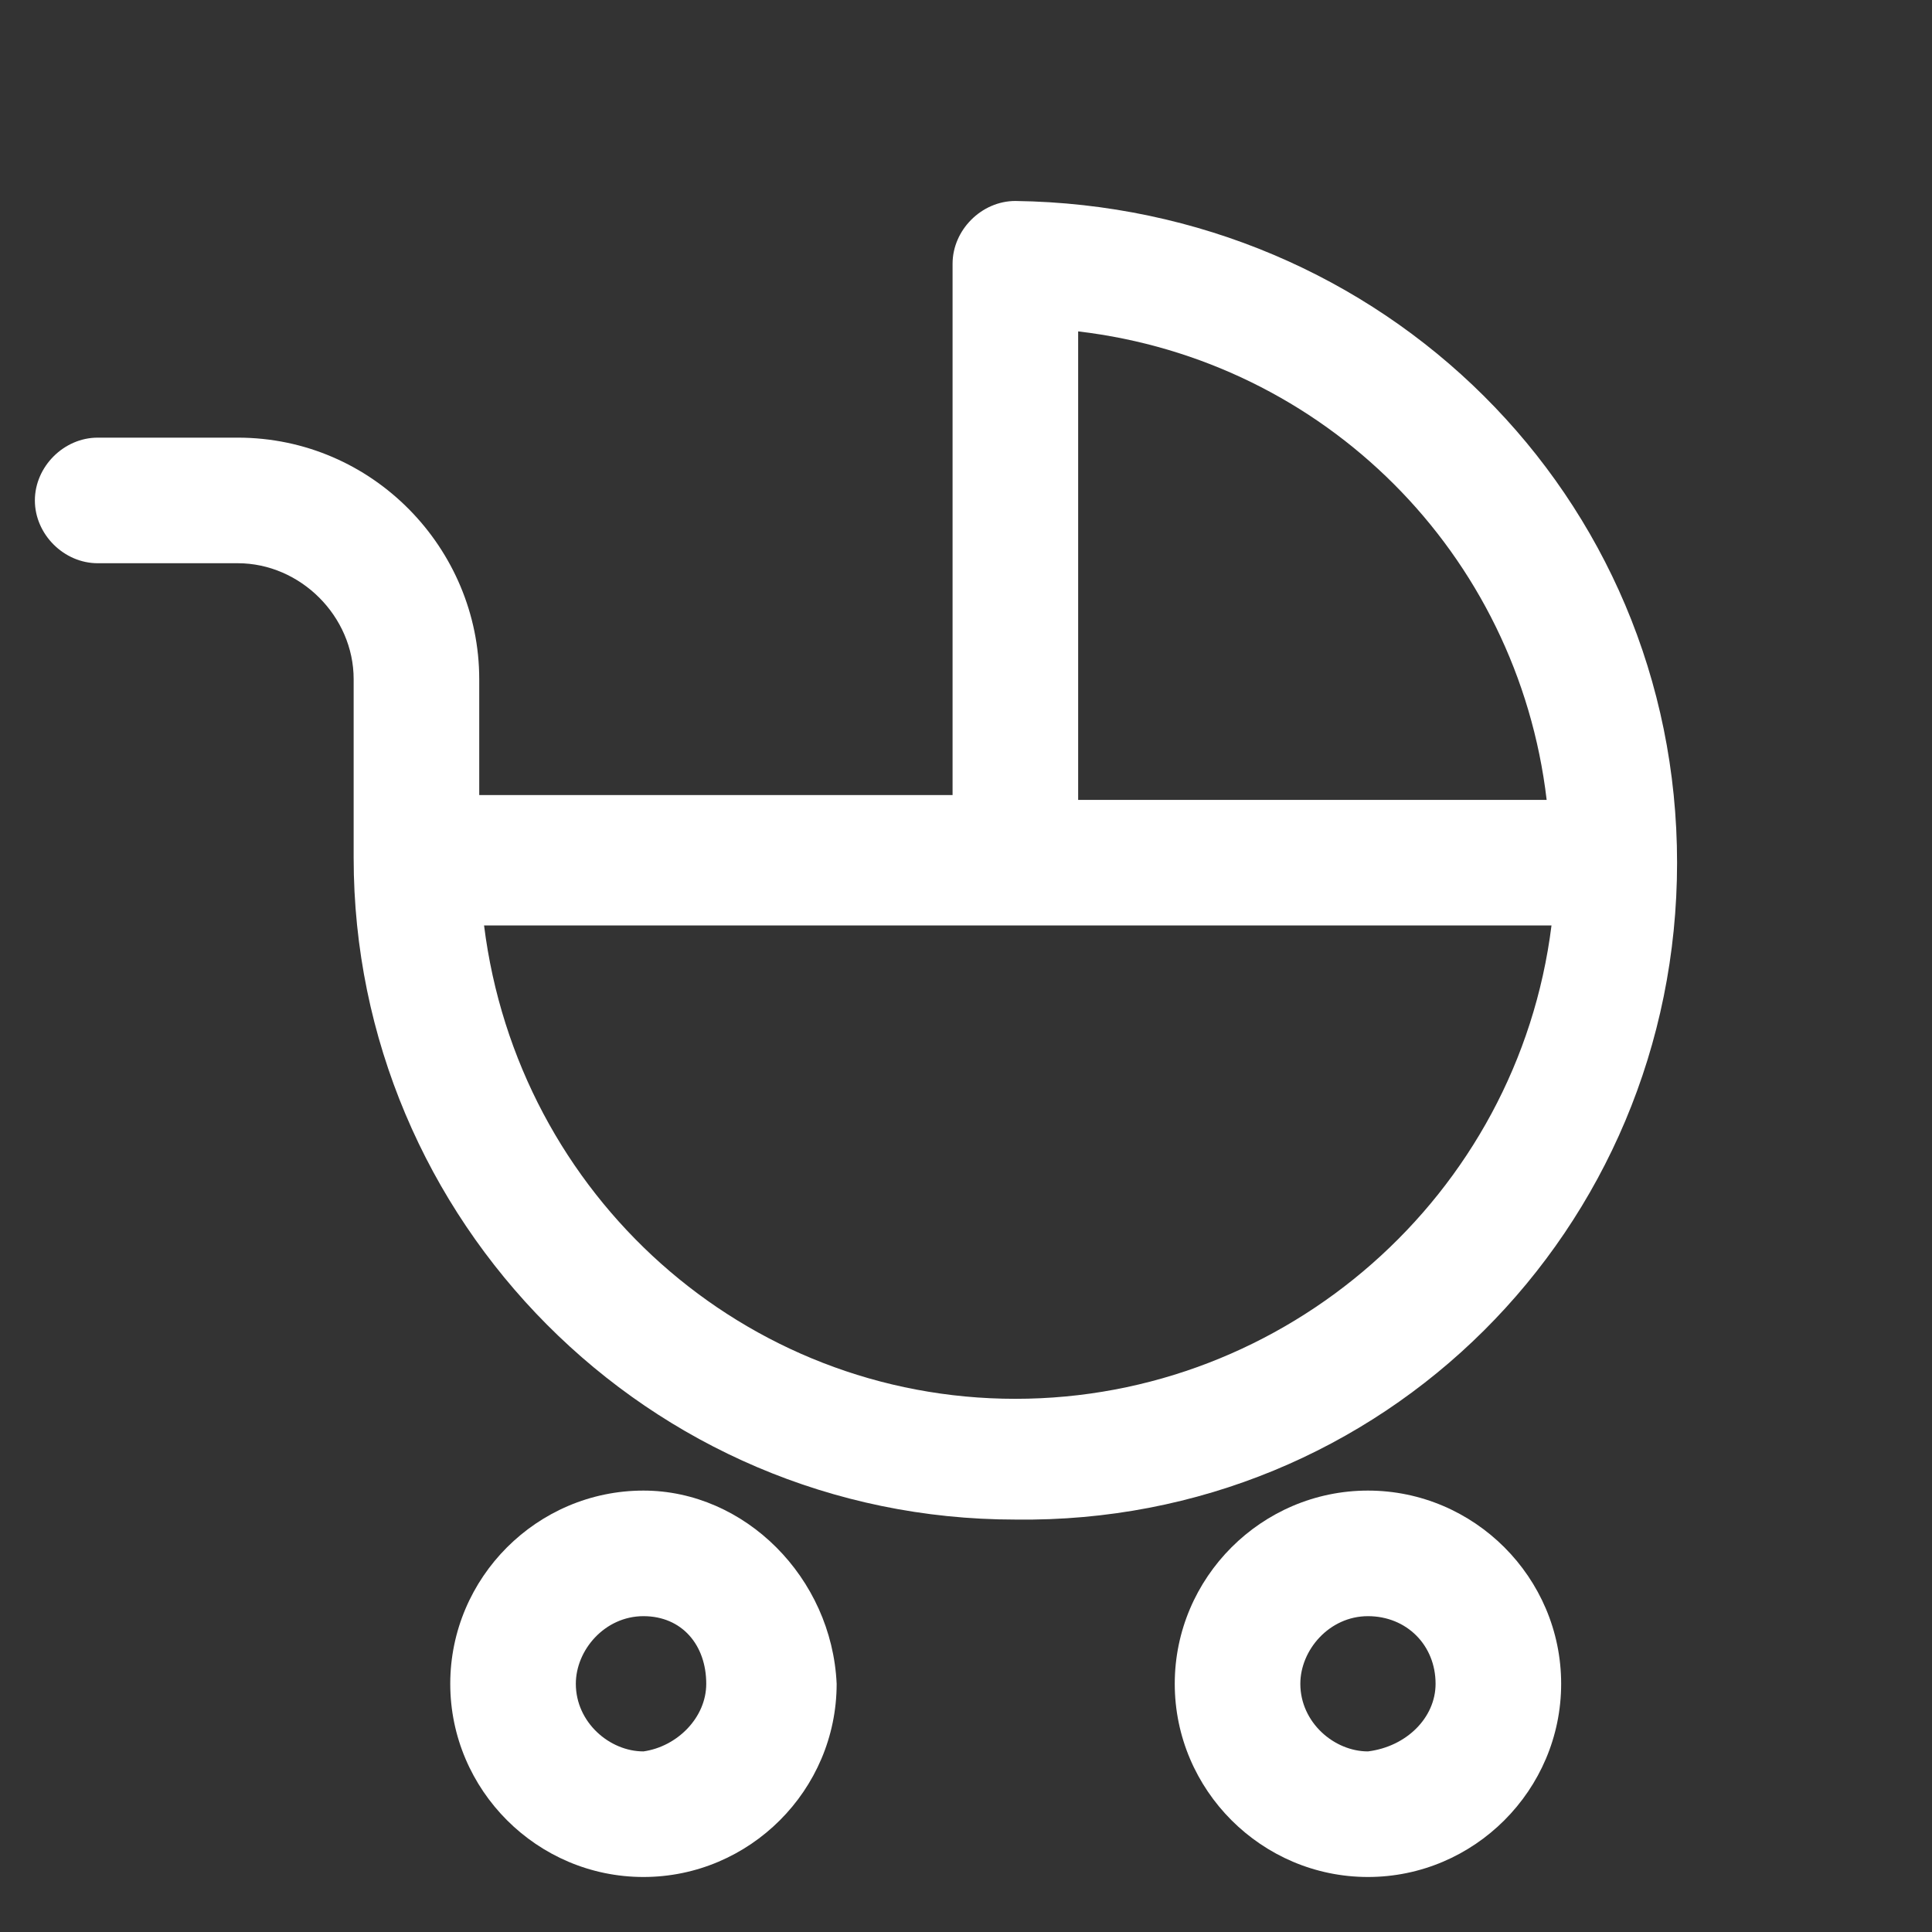 <?xml version="1.0" encoding="utf-8"?>
<!-- Generator: Adobe Illustrator 25.4.1, SVG Export Plug-In . SVG Version: 6.00 Build 0)  -->
<svg version="1.1" id="Calque_1" xmlns="http://www.w3.org/2000/svg" xmlns:xlink="http://www.w3.org/1999/xlink" x="0px" y="0px"
	 viewBox="0 0 40 40" style="enable-background:new 0 0 40 40;" xml:space="preserve">
<rect x="0" y="0" width="40" height="40" fill="#333333" stroke="none"/>
<style type="text/css">
	.st0{fill:#FFFFFF;}
</style>
<g id="Groupe_976" transform="translate(5.738 6)">
	<g id="Groupe_973_00000103976204590708533470000011886370208604114104_" transform="translate(11.884 16.661)">
		<path id="Tracé_91_00000122679731734952540970000015058925125644826281_" class="st0" d="M10.7,8.2c-2.2,0-4,1.8-4,4s1.8,4,4,4
			s4-1.8,4-4l0,0C14.7,10,12.9,8.2,10.7,8.2z M10.7,13.6c-0.7,0-1.4-0.6-1.4-1.4c0-0.7,0.6-1.4,1.4-1.4s1.4,0.6,1.4,1.4l0,0
			C12.1,12.9,11.5,13.5,10.7,13.6z"/>
		<path id="Tracé_92_00000028298503920417283260000003060610960311428004_" class="st0" d="M-4.3,8.2c-2.2,0-4,1.8-4,4s1.8,4,4,4
			s4-1.8,4-4l0,0C-0.4,10-2.2,8.2-4.3,8.2z M-4.3,13.6c-0.7,0-1.4-0.6-1.4-1.4c0-0.7,0.6-1.4,1.4-1.4S-3,11.4-3,12.2l0,0
			C-3,12.9-3.6,13.5-4.3,13.6z"/>
		<path id="Tracé_93_00000027564360705177940310000012742721825642972841_" class="st0" d="M17.1-4.8L17.1-4.8L17.1-4.8
			c0-7.6-6.1-13.6-13.7-13.7c-0.7,0-1.3,0.6-1.3,1.3v11h-9.8v-2.4c0-2.7-2.2-5-5-5h-2.9c-0.7,0-1.3,0.6-1.3,1.3s0.6,1.3,1.3,1.3h2.9
			c1.3,0,2.4,1.1,2.4,2.4v3.7l0,0c0,7.5,6.1,13.7,13.7,13.7C11,8.9,17.1,2.8,17.1-4.8L17.1-4.8L17.1-4.8z M4.7-15.8
			c5.1,0.6,9.1,4.6,9.7,9.7H4.7V-15.8z M3.4,6.3c-5.6,0-10.3-4.2-11-9.8H3.3c0.1,0,0.1,0,0.2,0h11C13.8,2.1,9,6.3,3.4,6.3L3.4,6.3z"
			/>
	</g>
</g>
</svg>

